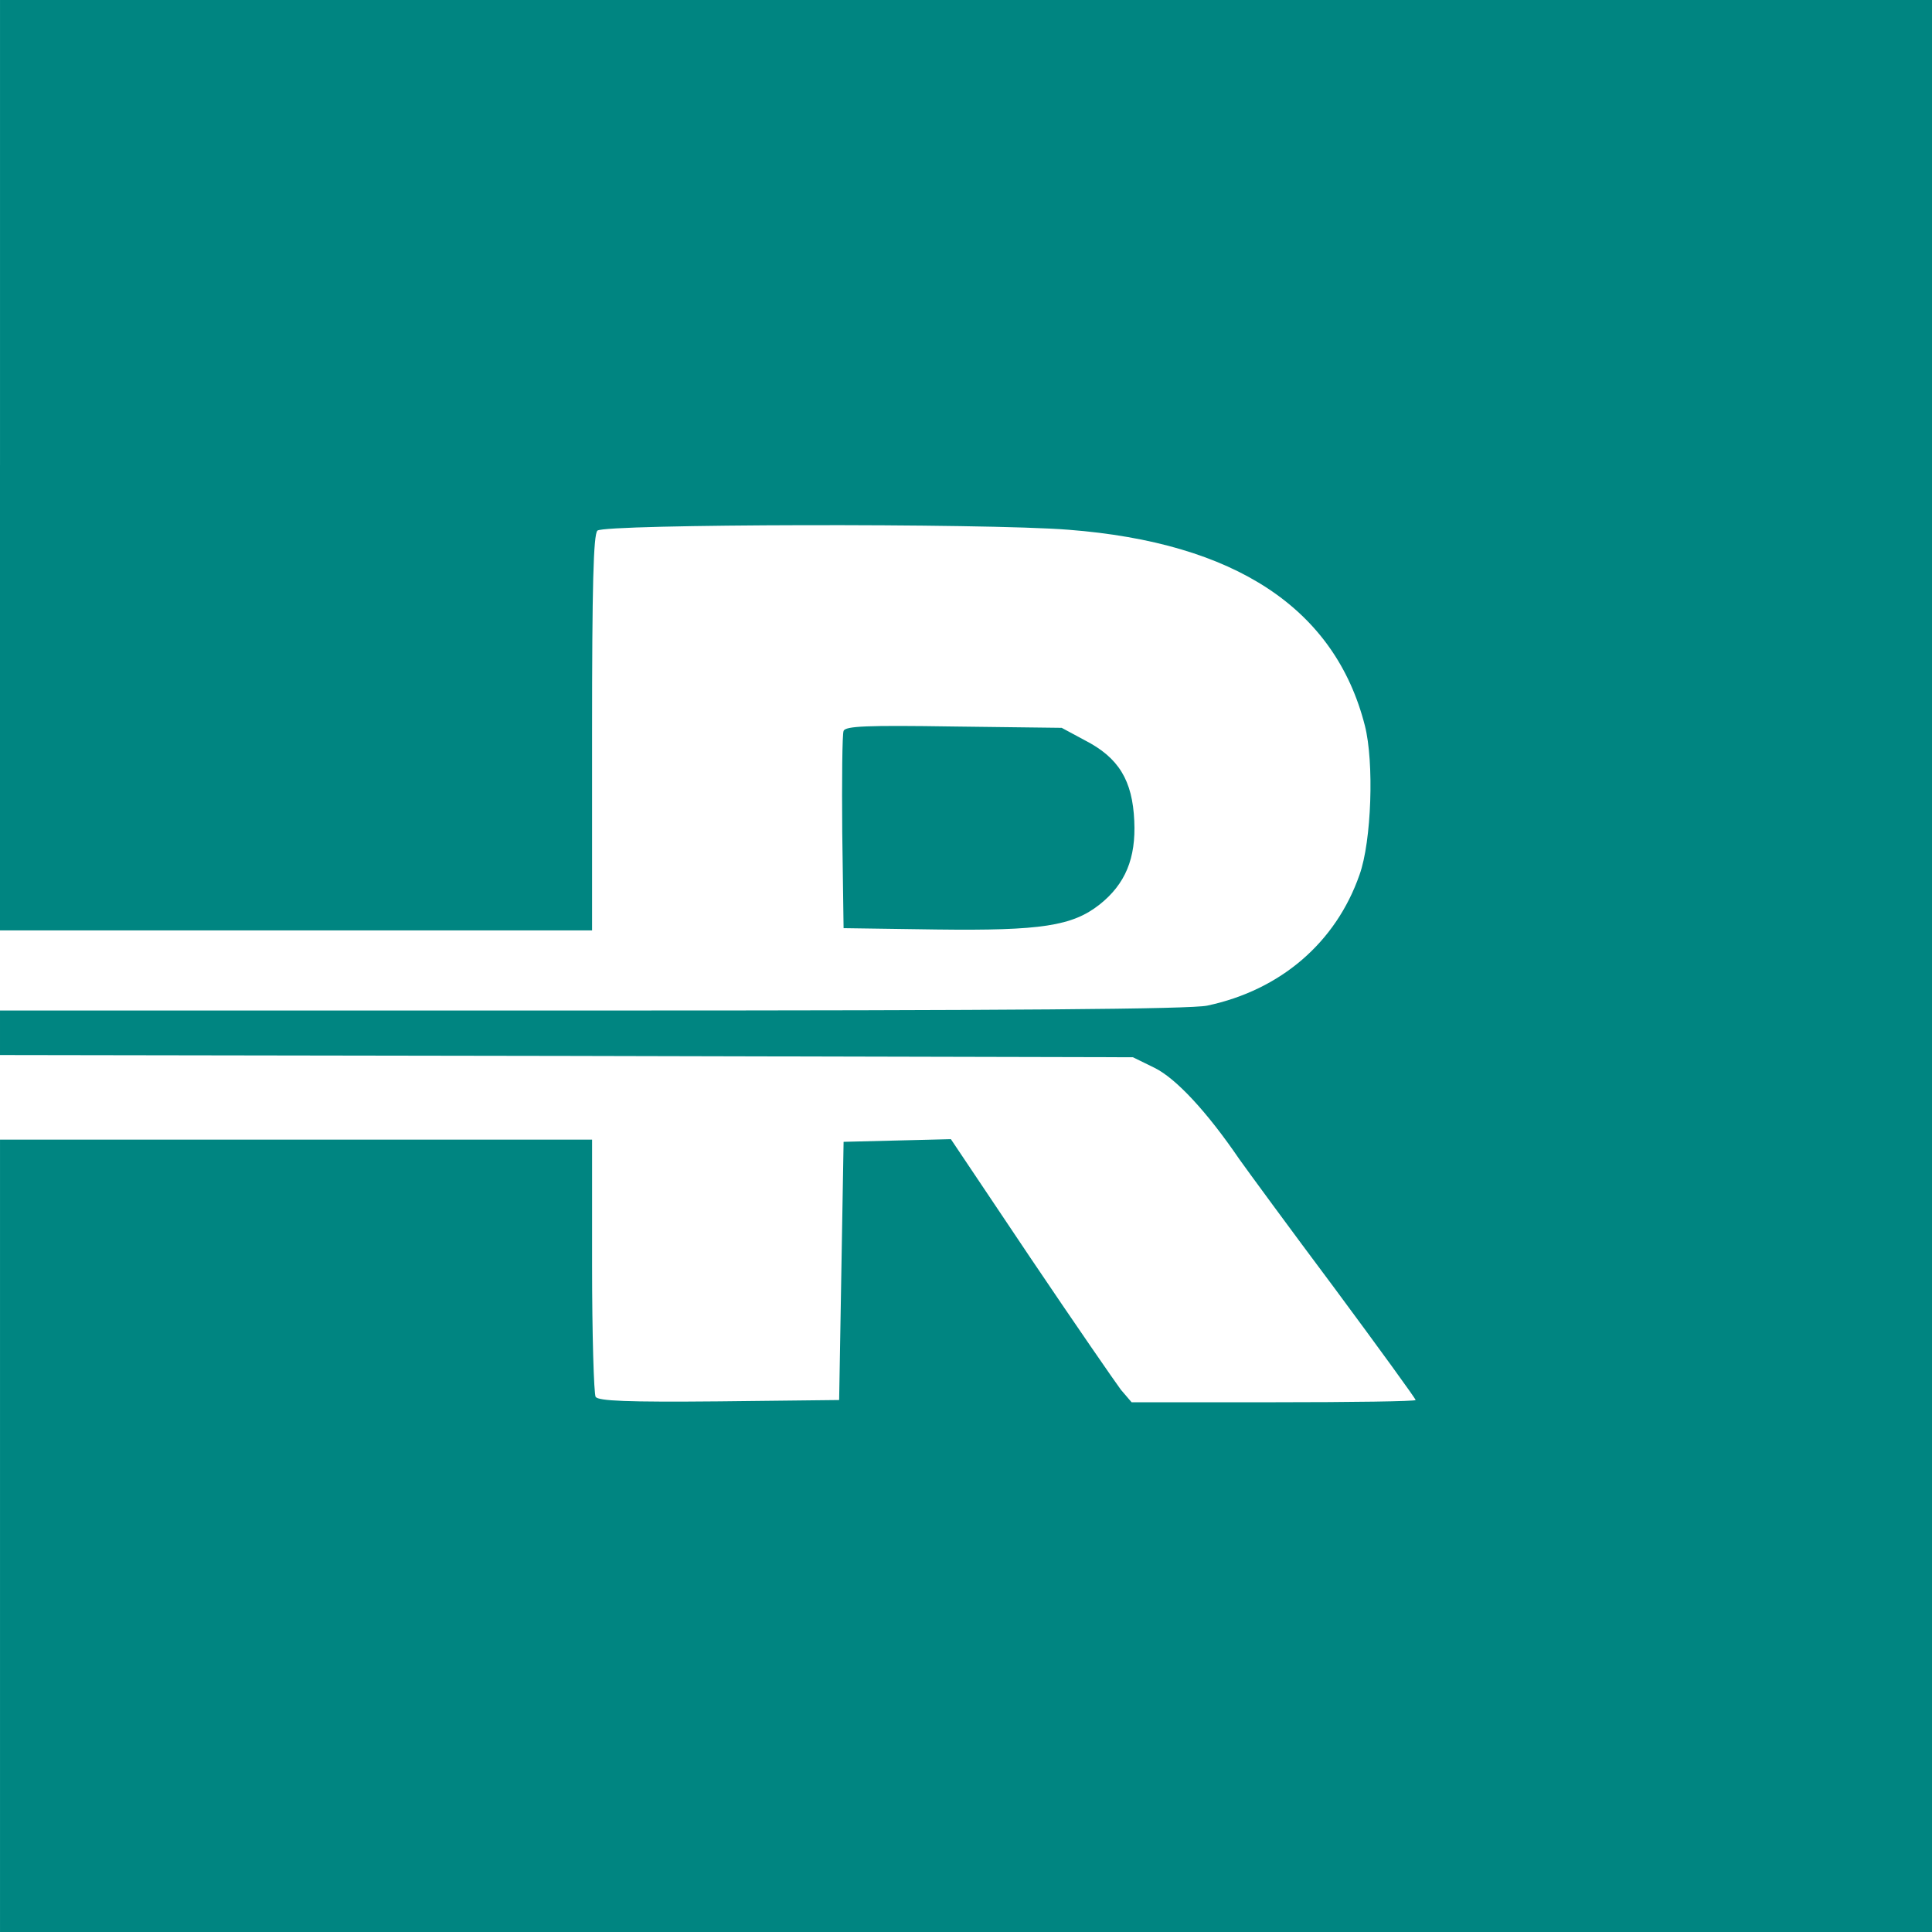 <?xml version="1.0" standalone="no"?>
<!DOCTYPE svg PUBLIC "-//W3C//DTD SVG 20010904//EN"
 "http://www.w3.org/TR/2001/REC-SVG-20010904/DTD/svg10.dtd">
<svg version="1.0" xmlns="http://www.w3.org/2000/svg"
 width="434pt" height="434pt" viewBox="0 0 434 434"
 preserveAspectRatio="xMidYMid meet">
<g transform="translate(0,434) scale(0.1,-0.1)"
fill="#008581" stroke="none">
<path d="M0 3295 l0 -1045 665 0 665 0 0 443 c0 331 3 446 12 455 15 15 869
17 1058 2 375 -29 599 -177 666 -440 21 -82 15 -260 -12 -335 -53 -152 -177
-259 -342 -294 -38 -8 -439 -11 -1382 -11 l-1330 0 0 -50 0 -50 1273 -2 1272
-3 49 -24 c48 -24 117 -98 190 -205 17 -24 113 -155 214 -290 100 -135 182
-248 182 -251 0 -3 -144 -5 -319 -5 l-319 0 -24 28 c-12 16 -104 149 -203 296
l-179 267 -121 -3 -120 -3 -5 -290 -5 -290 -269 -3 c-209 -2 -271 1 -278 10
-4 7 -8 140 -8 296 l0 282 -665 0 -665 0 0 -890 0 -890 2170 0 2170 0 0 2170
0 2170 -2170 0 -2170 0 0 -1045z"/>
<path d="M1895 2698 c-3 -7 -4 -110 -3 -228 l3 -215 209 -3 c235 -3 305 8 366
56 58 46 82 104 78 188 -4 91 -35 142 -111 181 l-52 28 -243 3 c-195 3 -243 1
-247 -10z"/>
</g>
</svg>
